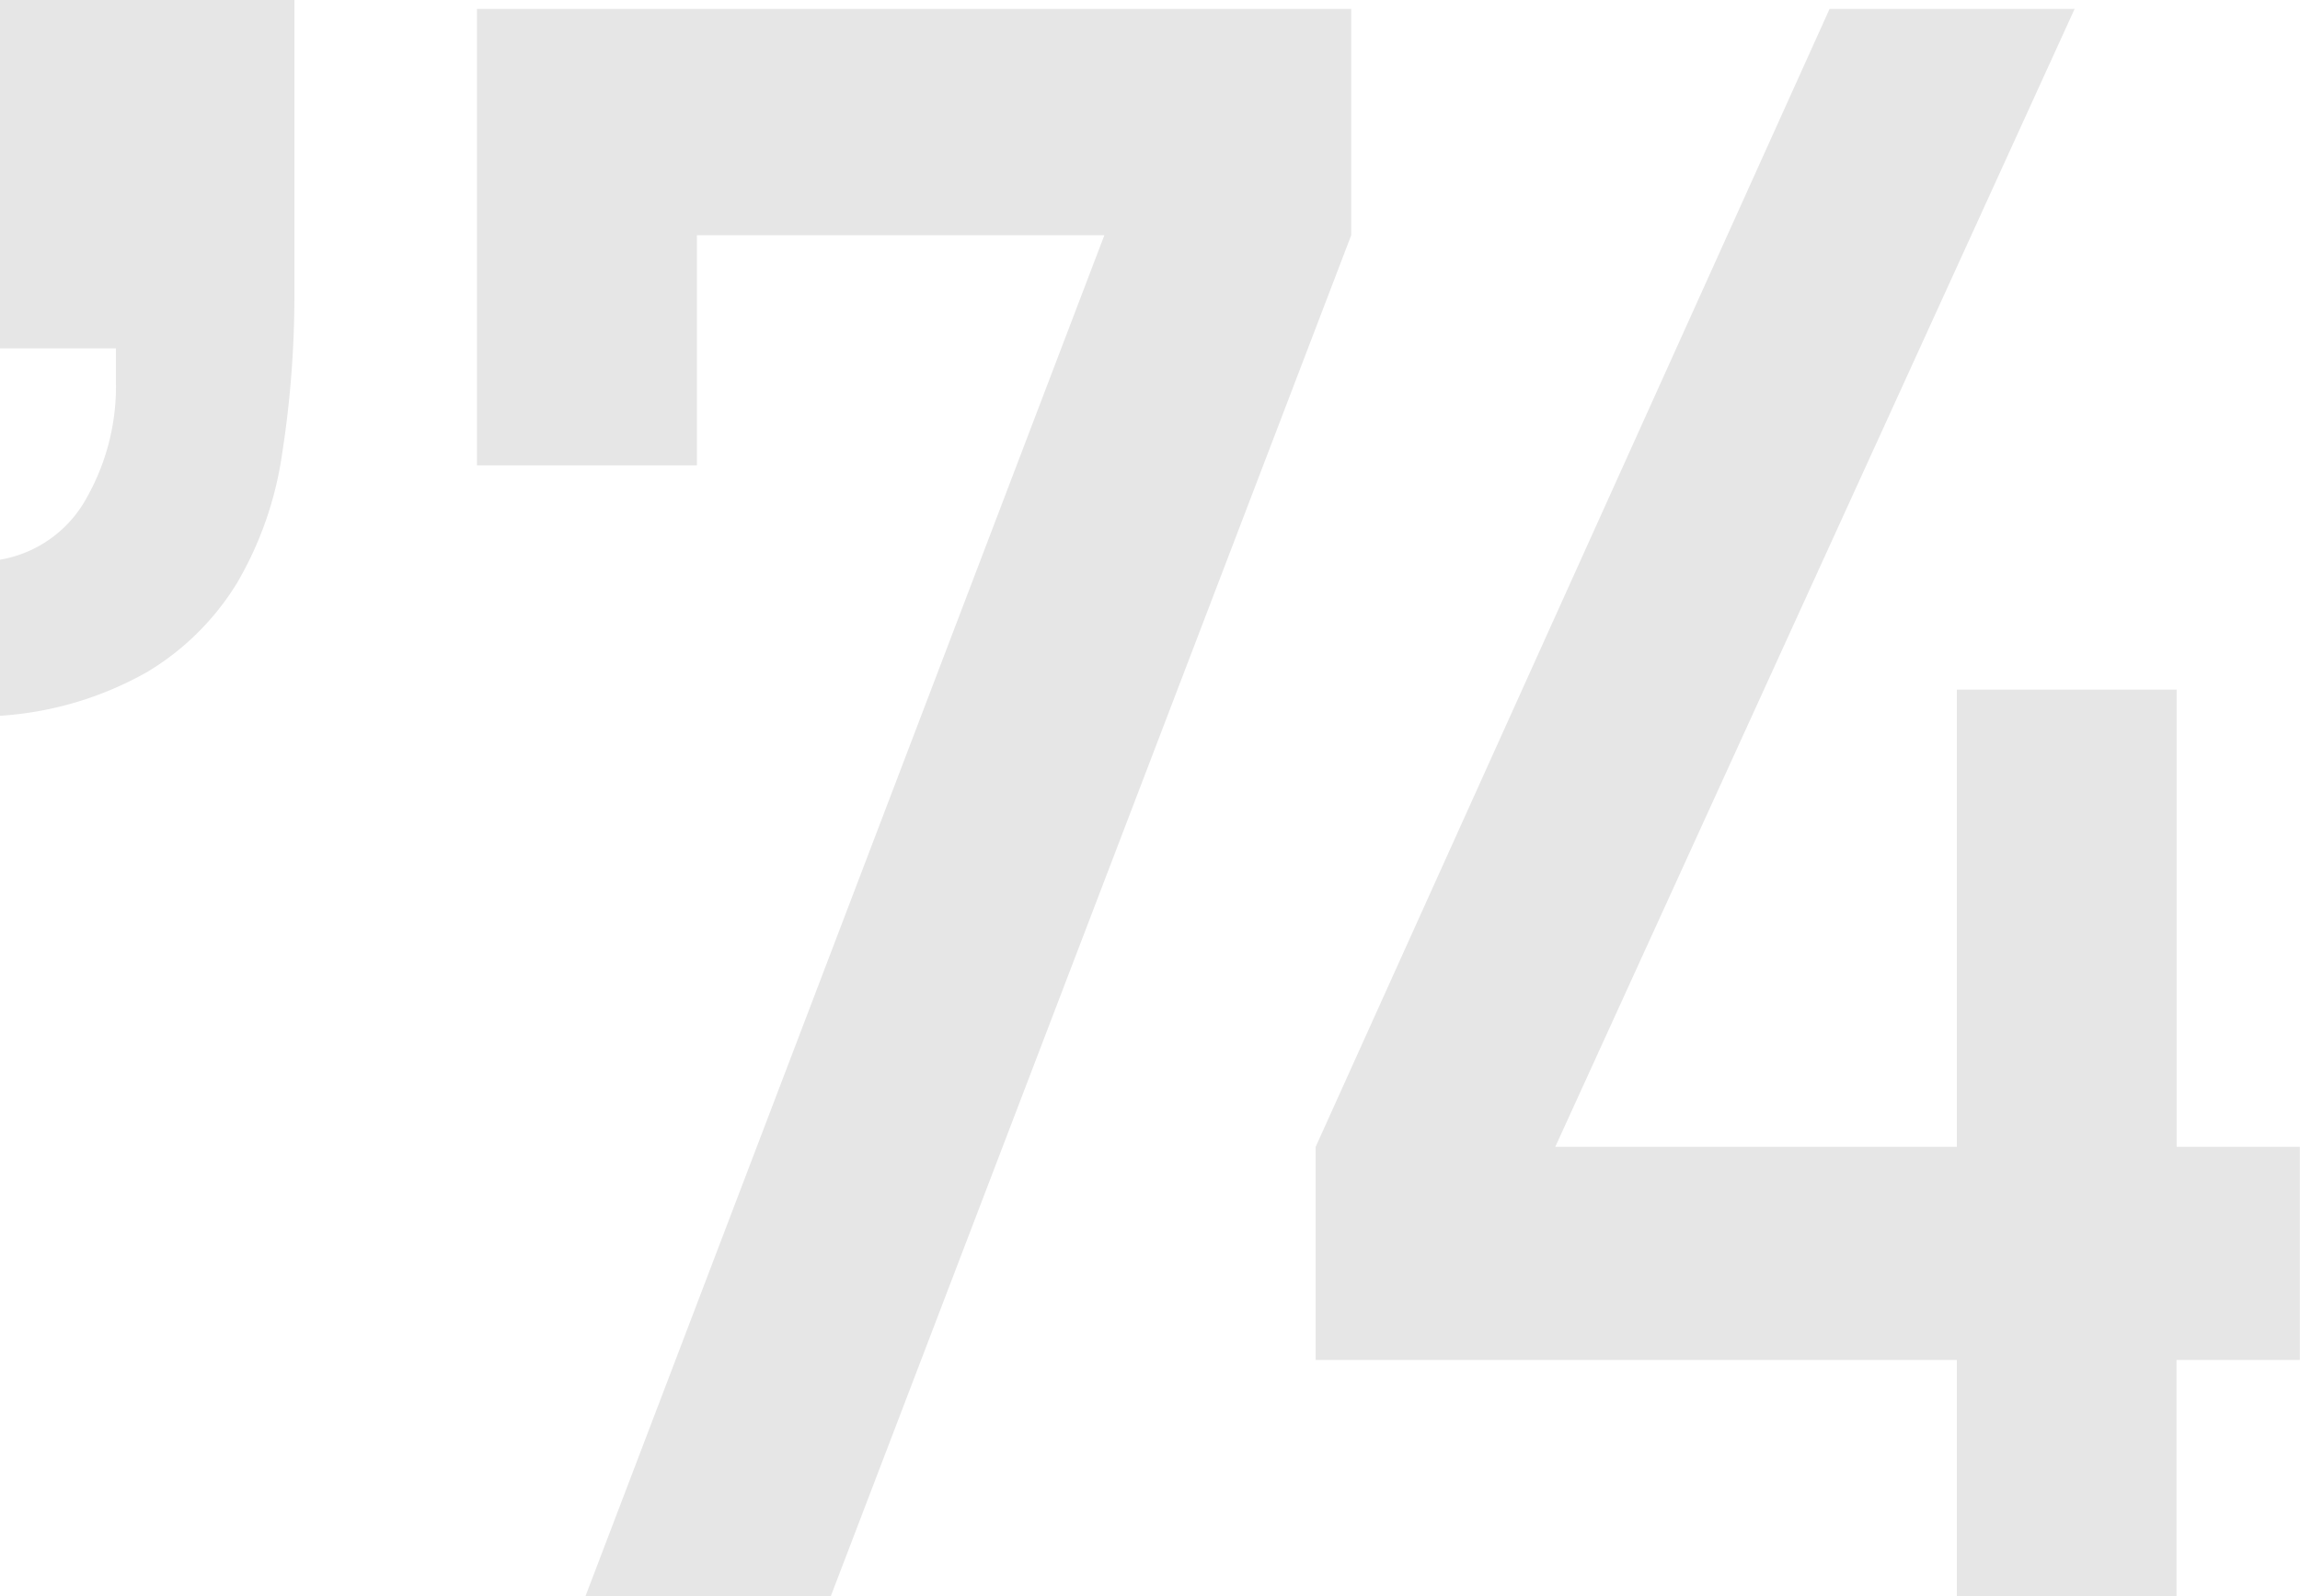 <svg xmlns="http://www.w3.org/2000/svg" viewBox="0 0 165.01 114.54"><defs><style>.cls-1{isolation:isolate;}.cls-2{opacity:0.1;mix-blend-mode:multiply;}</style></defs><title>ad74</title><g class="cls-1"><g id="レイヤー_2" data-name="レイヤー 2"><g id="txt"><g class="cls-2"><path d="M20.24,32.56A25.51,25.51,0,0,1,17,41.84a19,19,0,0,1-6.48,6.4A24.65,24.65,0,0,1,0,51.36V40.16a8.74,8.74,0,0,0,6.24-4.48,16.24,16.24,0,0,0,2.08-8.16V25H0V0H21.12V20.8A73.5,73.5,0,0,1,20.24,32.56Z"/><path d="M34.22.64H96.94V16.88L59.6,114.54H42L79.23,16.88H50V33.39H34.22Z"/><path d="M94.39,82.29,131.26.64h17.58L111.58,82.29h28.81V49.48h15.77V82.29H165V97.58h-8.85v17H140.39v-17h-46Z"/></g></g></g></g></svg>